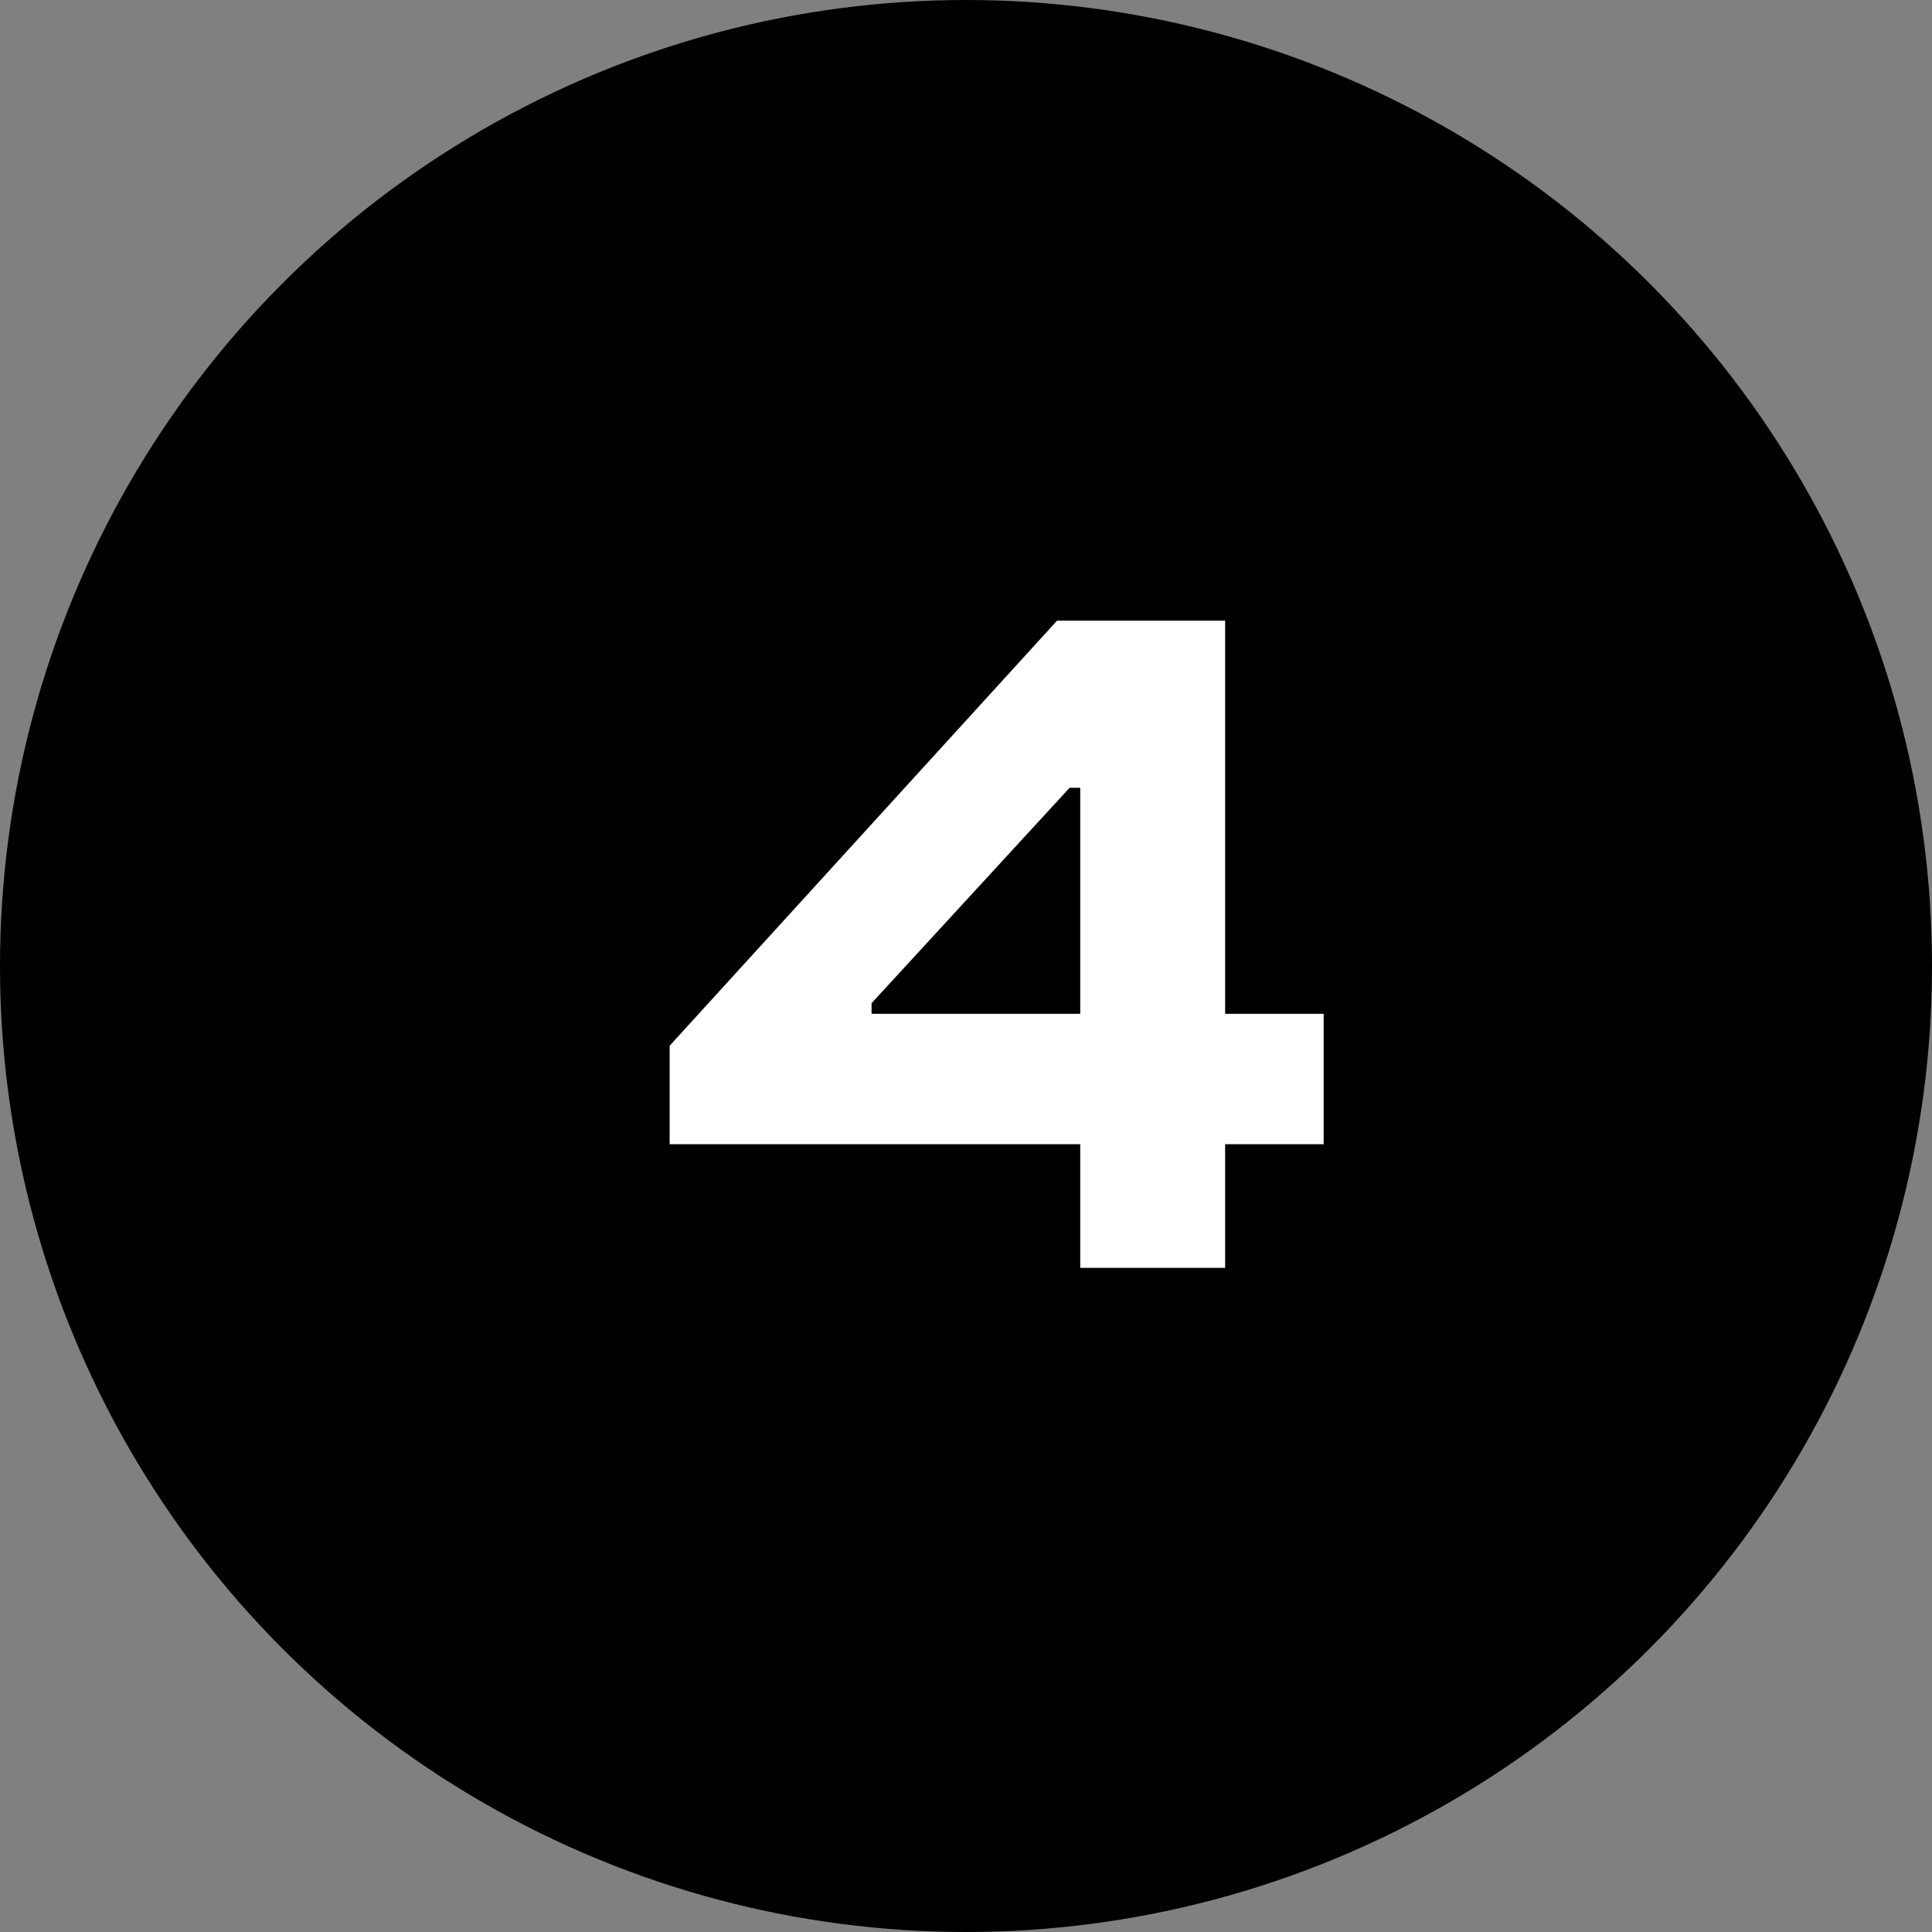 <svg width="32" height="32" viewBox="0 0 32 32" fill="none" xmlns="http://www.w3.org/2000/svg">
<rect x="0" y="0" width="32" height="32" fill="#808080" stroke="none"/>
<circle cx="16" cy="16" r="16" fill="black"/>
<path d="M20.292 21V18.952H21.924V16.792H20.292V10.28H17.508L11.092 17.32V18.952H17.892V21H20.292ZM14.436 16.792V16.616L17.716 13.048H17.892V16.792H14.436Z" fill="white"/>
</svg>
